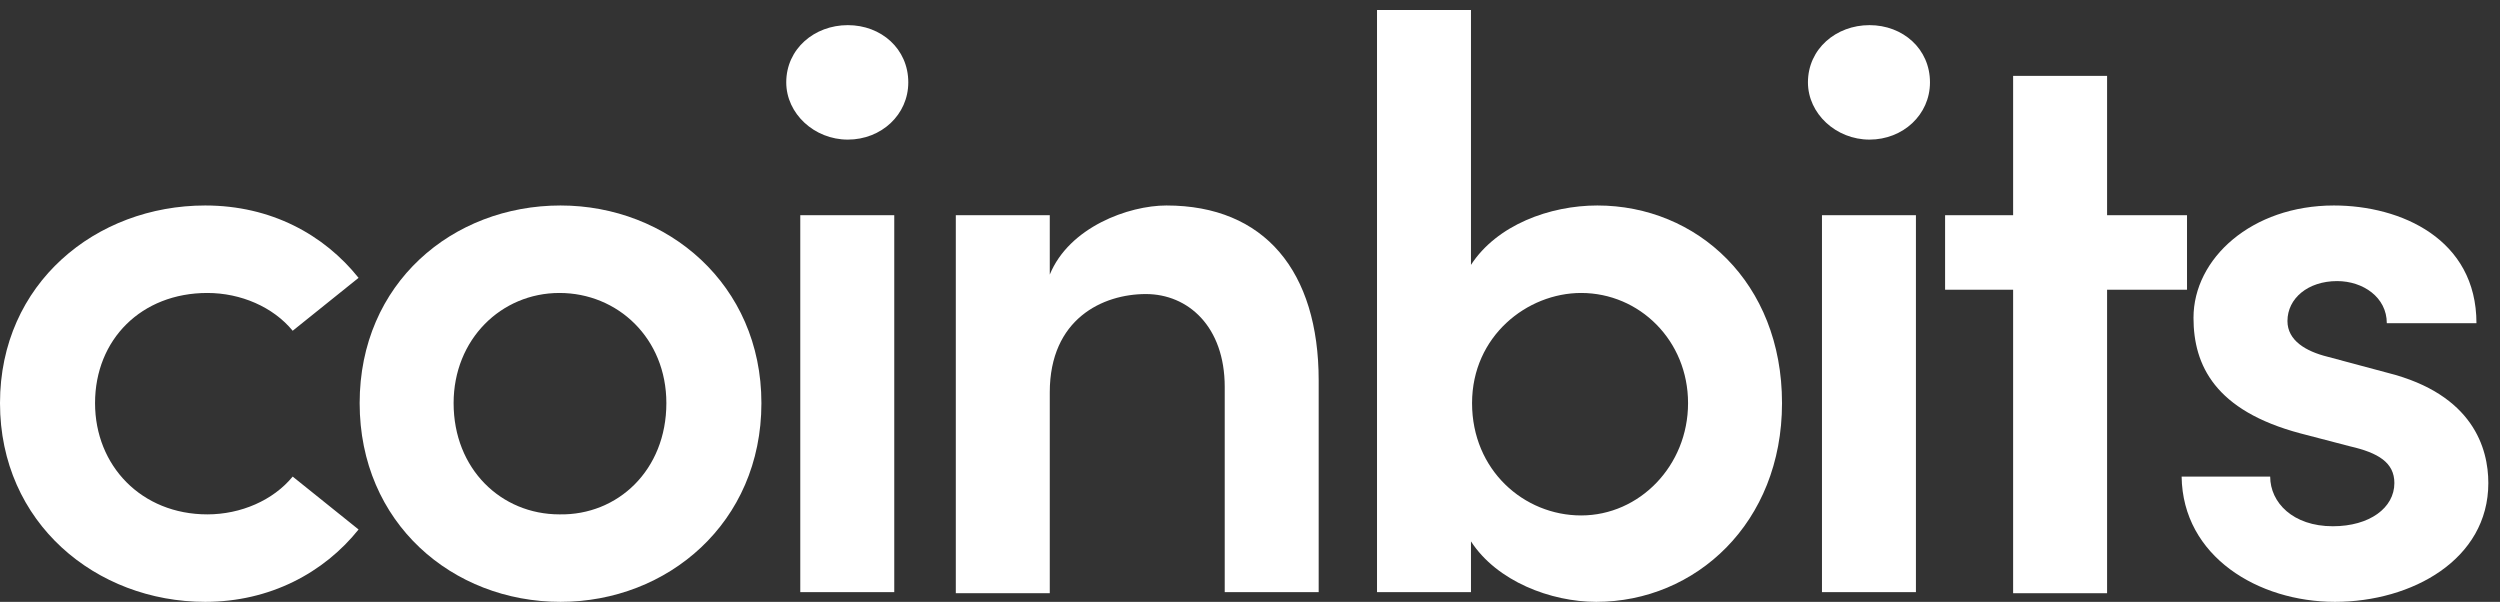 <svg width="108" height="26" viewBox="0 0 108 26" fill="none" xmlns="http://www.w3.org/2000/svg"><rect x="0" y="0" width="108" height="26" fill="#333333" stroke="none"/><path d="M0 17.415C0 12.236 4.152 8.877 8.865 8.877C11.711 8.877 13.997 10.137 15.49 12.003L12.644 14.289C11.804 13.263 10.404 12.656 8.958 12.656C6.112 12.656 4.106 14.663 4.106 17.415C4.106 20.121 6.112 22.221 8.958 22.221C10.404 22.221 11.804 21.614 12.644 20.588L15.49 22.874C13.997 24.74 11.664 26 8.865 26C4.152 26 0 22.594 0 17.415Z" fill="url(#paint0_linear_571_1430)"></path><path d="M15.537 17.415C15.537 12.236 19.549 8.877 24.215 8.877C28.834 8.877 32.893 12.283 32.893 17.415C32.893 22.594 28.834 26 24.215 26C19.549 26 15.537 22.594 15.537 17.415ZM28.787 17.415C28.787 14.616 26.688 12.656 24.168 12.656C21.649 12.656 19.596 14.663 19.596 17.415C19.596 20.261 21.649 22.221 24.168 22.221C26.688 22.268 28.787 20.308 28.787 17.415Z" fill="url(#paint1_linear_571_1430)"></path><path d="M33.966 3.558C33.966 2.112 35.179 1.086 36.625 1.086C38.072 1.086 39.238 2.112 39.238 3.558C39.238 4.958 38.072 6.031 36.625 6.031C35.179 6.031 33.966 4.911 33.966 3.558ZM34.572 25.58V9.297H38.632V25.58H34.572Z" fill="url(#paint2_linear_571_1430)"></path><path d="M56.967 16.436V25.58H52.908V16.715C52.908 14.103 51.322 12.703 49.502 12.703C47.636 12.703 45.35 13.776 45.35 16.949V25.627H41.291V9.297H45.35V11.863C46.19 9.81 48.756 8.877 50.389 8.877C54.635 8.877 56.967 11.723 56.967 16.436Z" fill="url(#paint3_linear_571_1430)"></path><path d="M76.983 17.415C76.983 22.594 73.251 26 68.958 26C66.999 26 64.666 25.114 63.546 23.387V25.58H59.487V0.432H63.546V11.443C64.666 9.717 66.952 8.877 69.005 8.877C73.297 8.877 76.983 12.19 76.983 17.415ZM72.924 17.415C72.924 14.709 70.824 12.656 68.305 12.656C65.972 12.656 63.593 14.523 63.593 17.415C63.593 20.308 65.832 22.267 68.305 22.267C70.824 22.267 72.924 20.121 72.924 17.415Z" fill="url(#paint4_linear_571_1430)"></path><path d="M78.103 3.558C78.103 2.112 79.316 1.086 80.762 1.086C82.209 1.086 83.375 2.112 83.375 3.558C83.375 4.958 82.209 6.031 80.762 6.031C79.316 6.031 78.103 4.911 78.103 3.558ZM78.709 25.58V9.297H82.768V25.58H78.709Z" fill="url(#paint5_linear_571_1430)"></path><path d="M94.479 9.297V12.516H91.026V25.627H86.967V12.516H84.028V9.297H86.967V3.278H91.026V9.297H94.479Z" fill="url(#paint6_linear_571_1430)"></path><path d="M94.246 20.588H98.072C98.072 21.708 99.051 22.734 100.778 22.734C102.364 22.734 103.437 21.941 103.437 20.868C103.437 19.981 102.737 19.561 101.524 19.282L99.378 18.722C95.692 17.742 94.759 15.782 94.759 13.729C94.759 11.163 97.278 8.877 100.824 8.877C103.717 8.877 106.983 10.323 106.983 13.963H103.11C103.11 12.843 102.084 12.143 100.964 12.143C99.704 12.143 98.818 12.89 98.818 13.869C98.818 14.709 99.611 15.176 100.544 15.409L103.157 16.109C106.843 17.042 107.496 19.375 107.496 20.868C107.496 24.18 104.184 26 100.871 26C97.558 26 94.292 24.041 94.246 20.588Z" fill="url(#paint7_linear_571_1430)"></path><defs><linearGradient id="paint0_linear_571_1430" x1="18.428" y1="4.268" x2="62.91" y2="61.183" gradientUnits="userSpaceOnUse"><stop stop-color="#ffff"></stop><stop offset="1" stop-color="#ffff"></stop></linearGradient><linearGradient id="paint1_linear_571_1430" x1="18.428" y1="4.268" x2="62.91" y2="61.183" gradientUnits="userSpaceOnUse"><stop stop-color="#ffff"></stop><stop offset="1" stop-color="#ffff"></stop></linearGradient><linearGradient id="paint2_linear_571_1430" x1="18.428" y1="4.268" x2="62.91" y2="61.183" gradientUnits="userSpaceOnUse"><stop stop-color="#ffff"></stop><stop offset="1" stop-color="#ffff"></stop></linearGradient><linearGradient id="paint3_linear_571_1430" x1="18.428" y1="4.268" x2="62.91" y2="61.183" gradientUnits="userSpaceOnUse"><stop stop-color="#ffff"></stop><stop offset="1" stop-color="#ffff"></stop></linearGradient><linearGradient id="paint4_linear_571_1430" x1="18.428" y1="4.268" x2="62.91" y2="61.183" gradientUnits="userSpaceOnUse"><stop stop-color="#ffff"></stop><stop offset="1" stop-color="#ffff"></stop></linearGradient><linearGradient id="paint5_linear_571_1430" x1="18.428" y1="4.268" x2="62.91" y2="61.183" gradientUnits="userSpaceOnUse"><stop stop-color="#ffff"></stop><stop offset="1" stop-color="#ffff"></stop></linearGradient><linearGradient id="paint6_linear_571_1430" x1="18.428" y1="4.268" x2="62.91" y2="61.183" gradientUnits="userSpaceOnUse"><stop stop-color="#ffff"></stop><stop offset="1" stop-color="#ffff"></stop></linearGradient><linearGradient id="paint7_linear_571_1430" x1="18.428" y1="4.268" x2="62.91" y2="61.183" gradientUnits="userSpaceOnUse"><stop stop-color="#ffff"></stop><stop offset="1" stop-color="#ffff"></stop></linearGradient></defs></svg>
